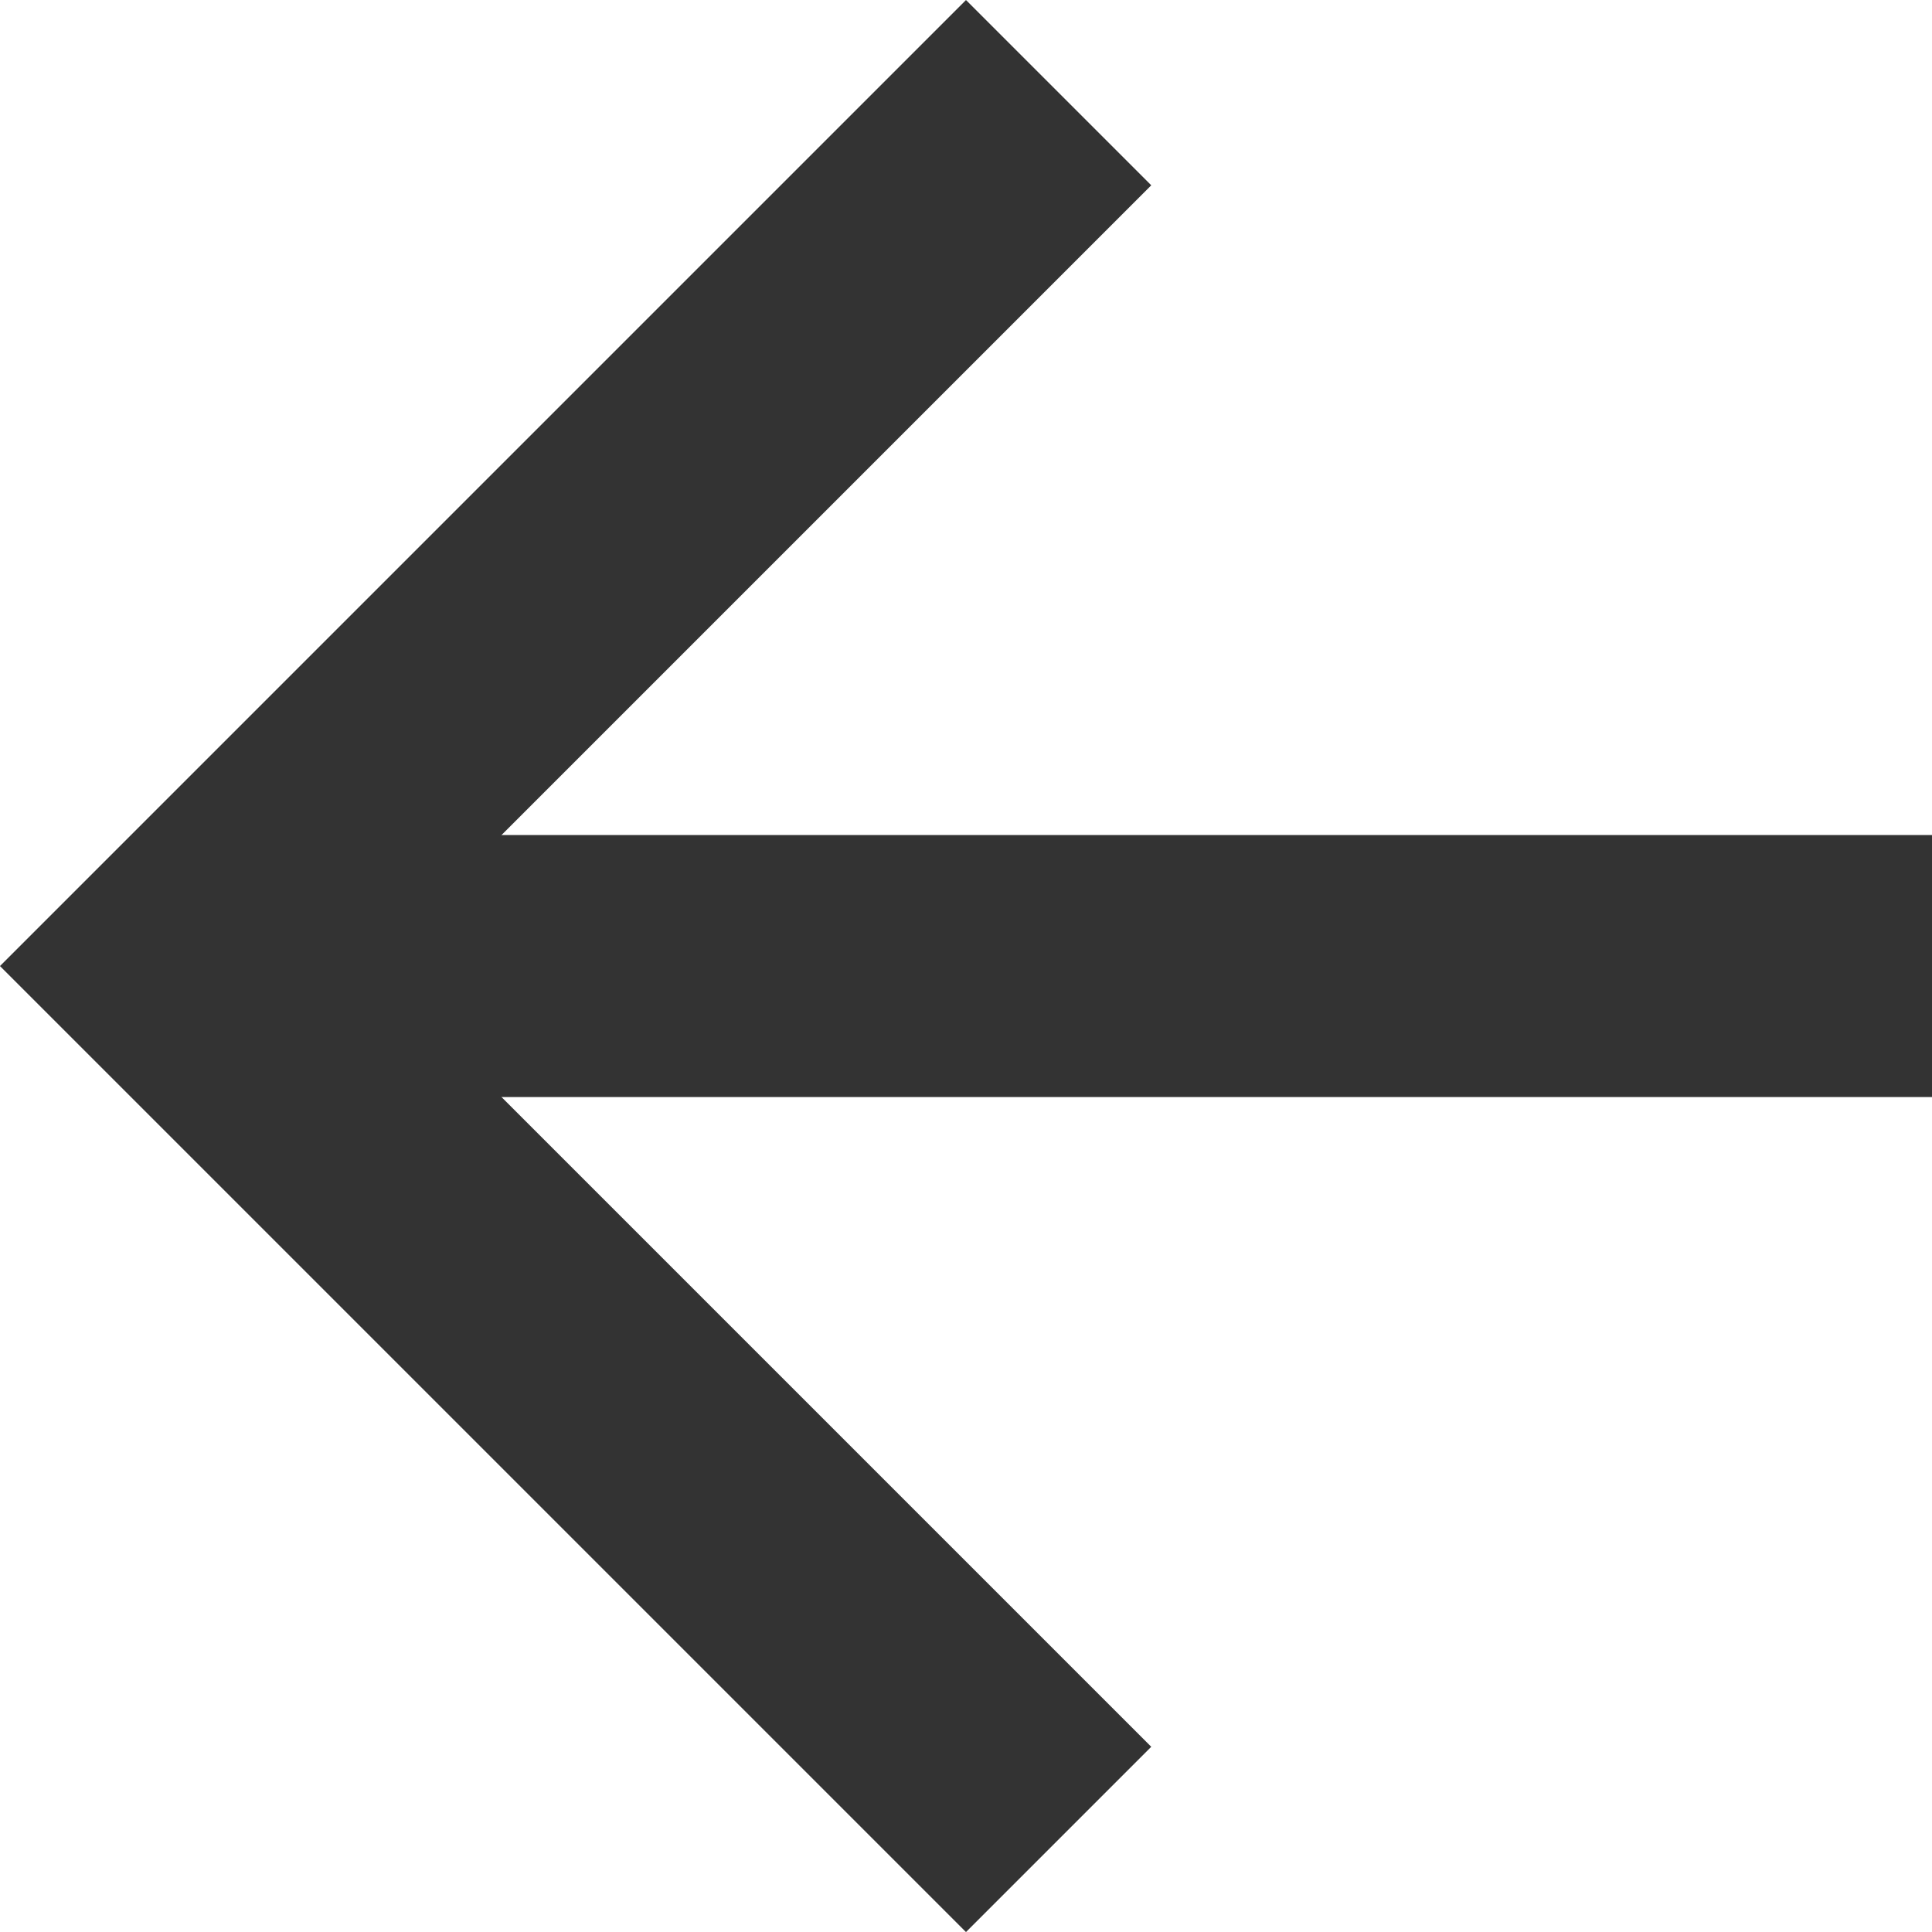 <svg xmlns="http://www.w3.org/2000/svg" width="22.121" height="22.121" viewBox="0 0 22.121 22.121"><defs><style>.a{fill:none;stroke:#333;stroke-width:3px;}</style></defs><g transform="translate(2.121 1.061)"><path class="a" d="M15208.5,714.5h-20" transform="translate(-15188.5 -704.5)"/><path class="a" d="M15208.5,704.5l-10,10,10,10" transform="translate(-15198.5 -704.5)"/></g></svg>